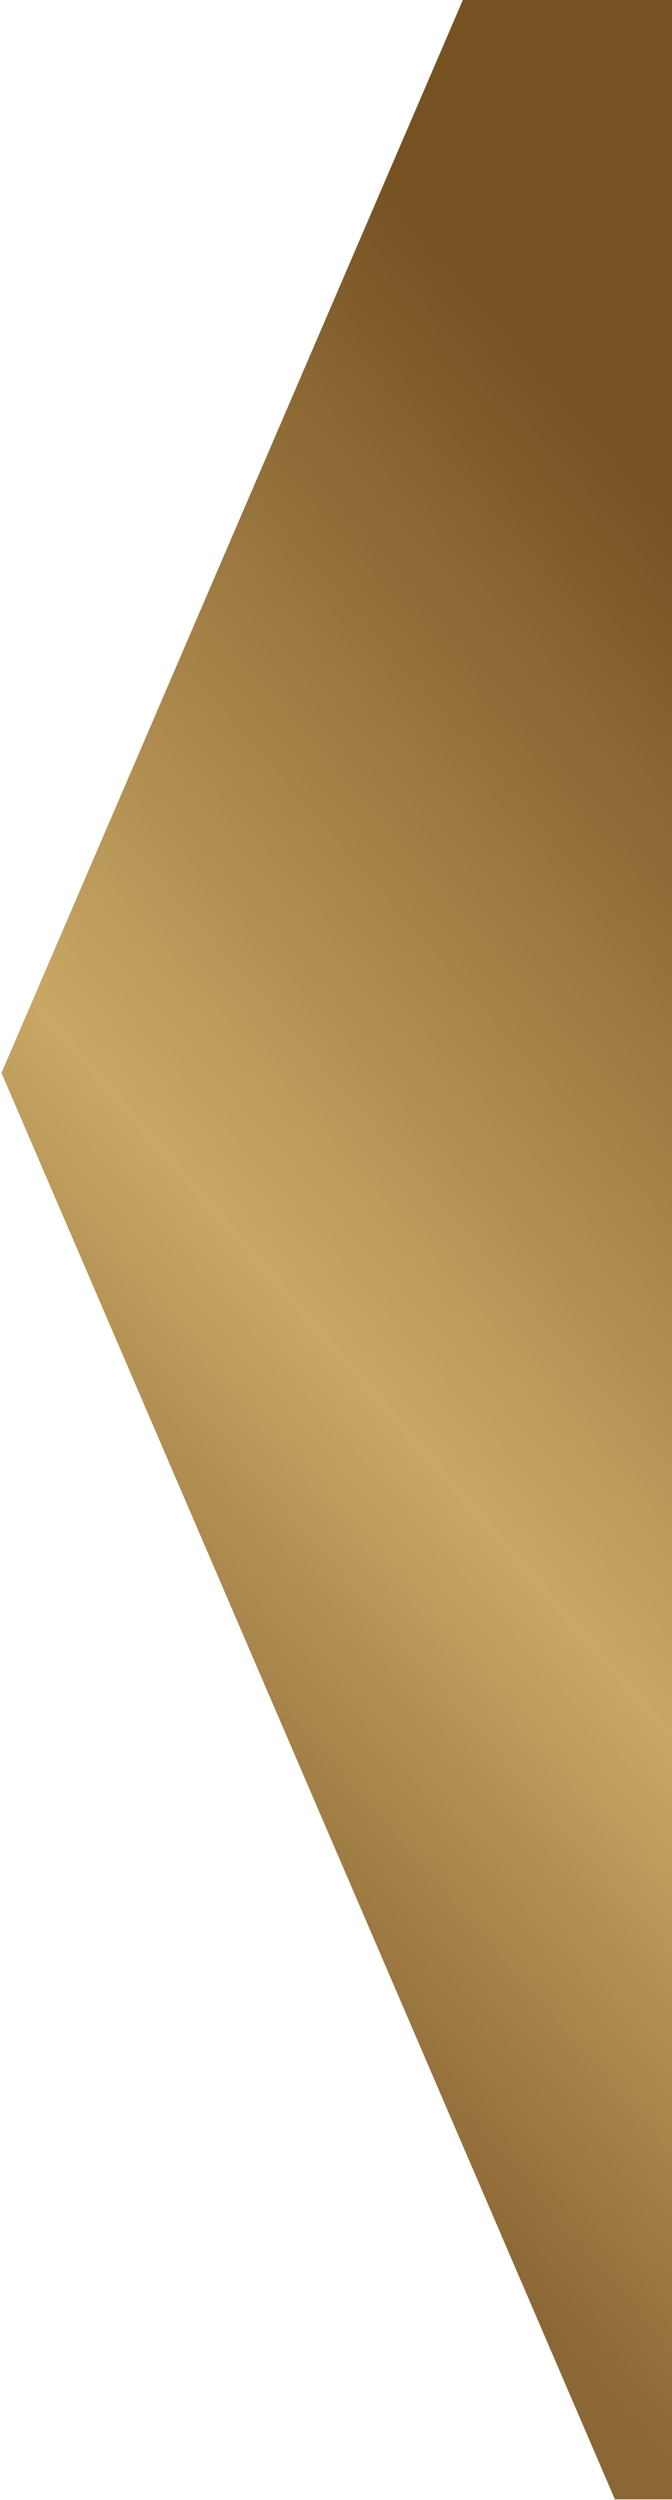 <?xml version="1.0" encoding="UTF-8"?> <svg xmlns="http://www.w3.org/2000/svg" width="183" height="680" viewBox="0 0 183 680" fill="none"> <path d="M167.447 679.858H183.478V0H126.043L0.403 291.842L167.447 679.858Z" fill="url(#paint0_linear_1658_1463)"></path> <defs> <linearGradient id="paint0_linear_1658_1463" x1="229.269" y1="-158.64" x2="-209.326" y2="222.713" gradientUnits="userSpaceOnUse"> <stop offset="0.396" stop-color="#765223"></stop> <stop offset="0.773" stop-color="#C9A865"></stop> <stop offset="1" stop-color="#8B6735"></stop> </linearGradient> </defs> </svg> 
